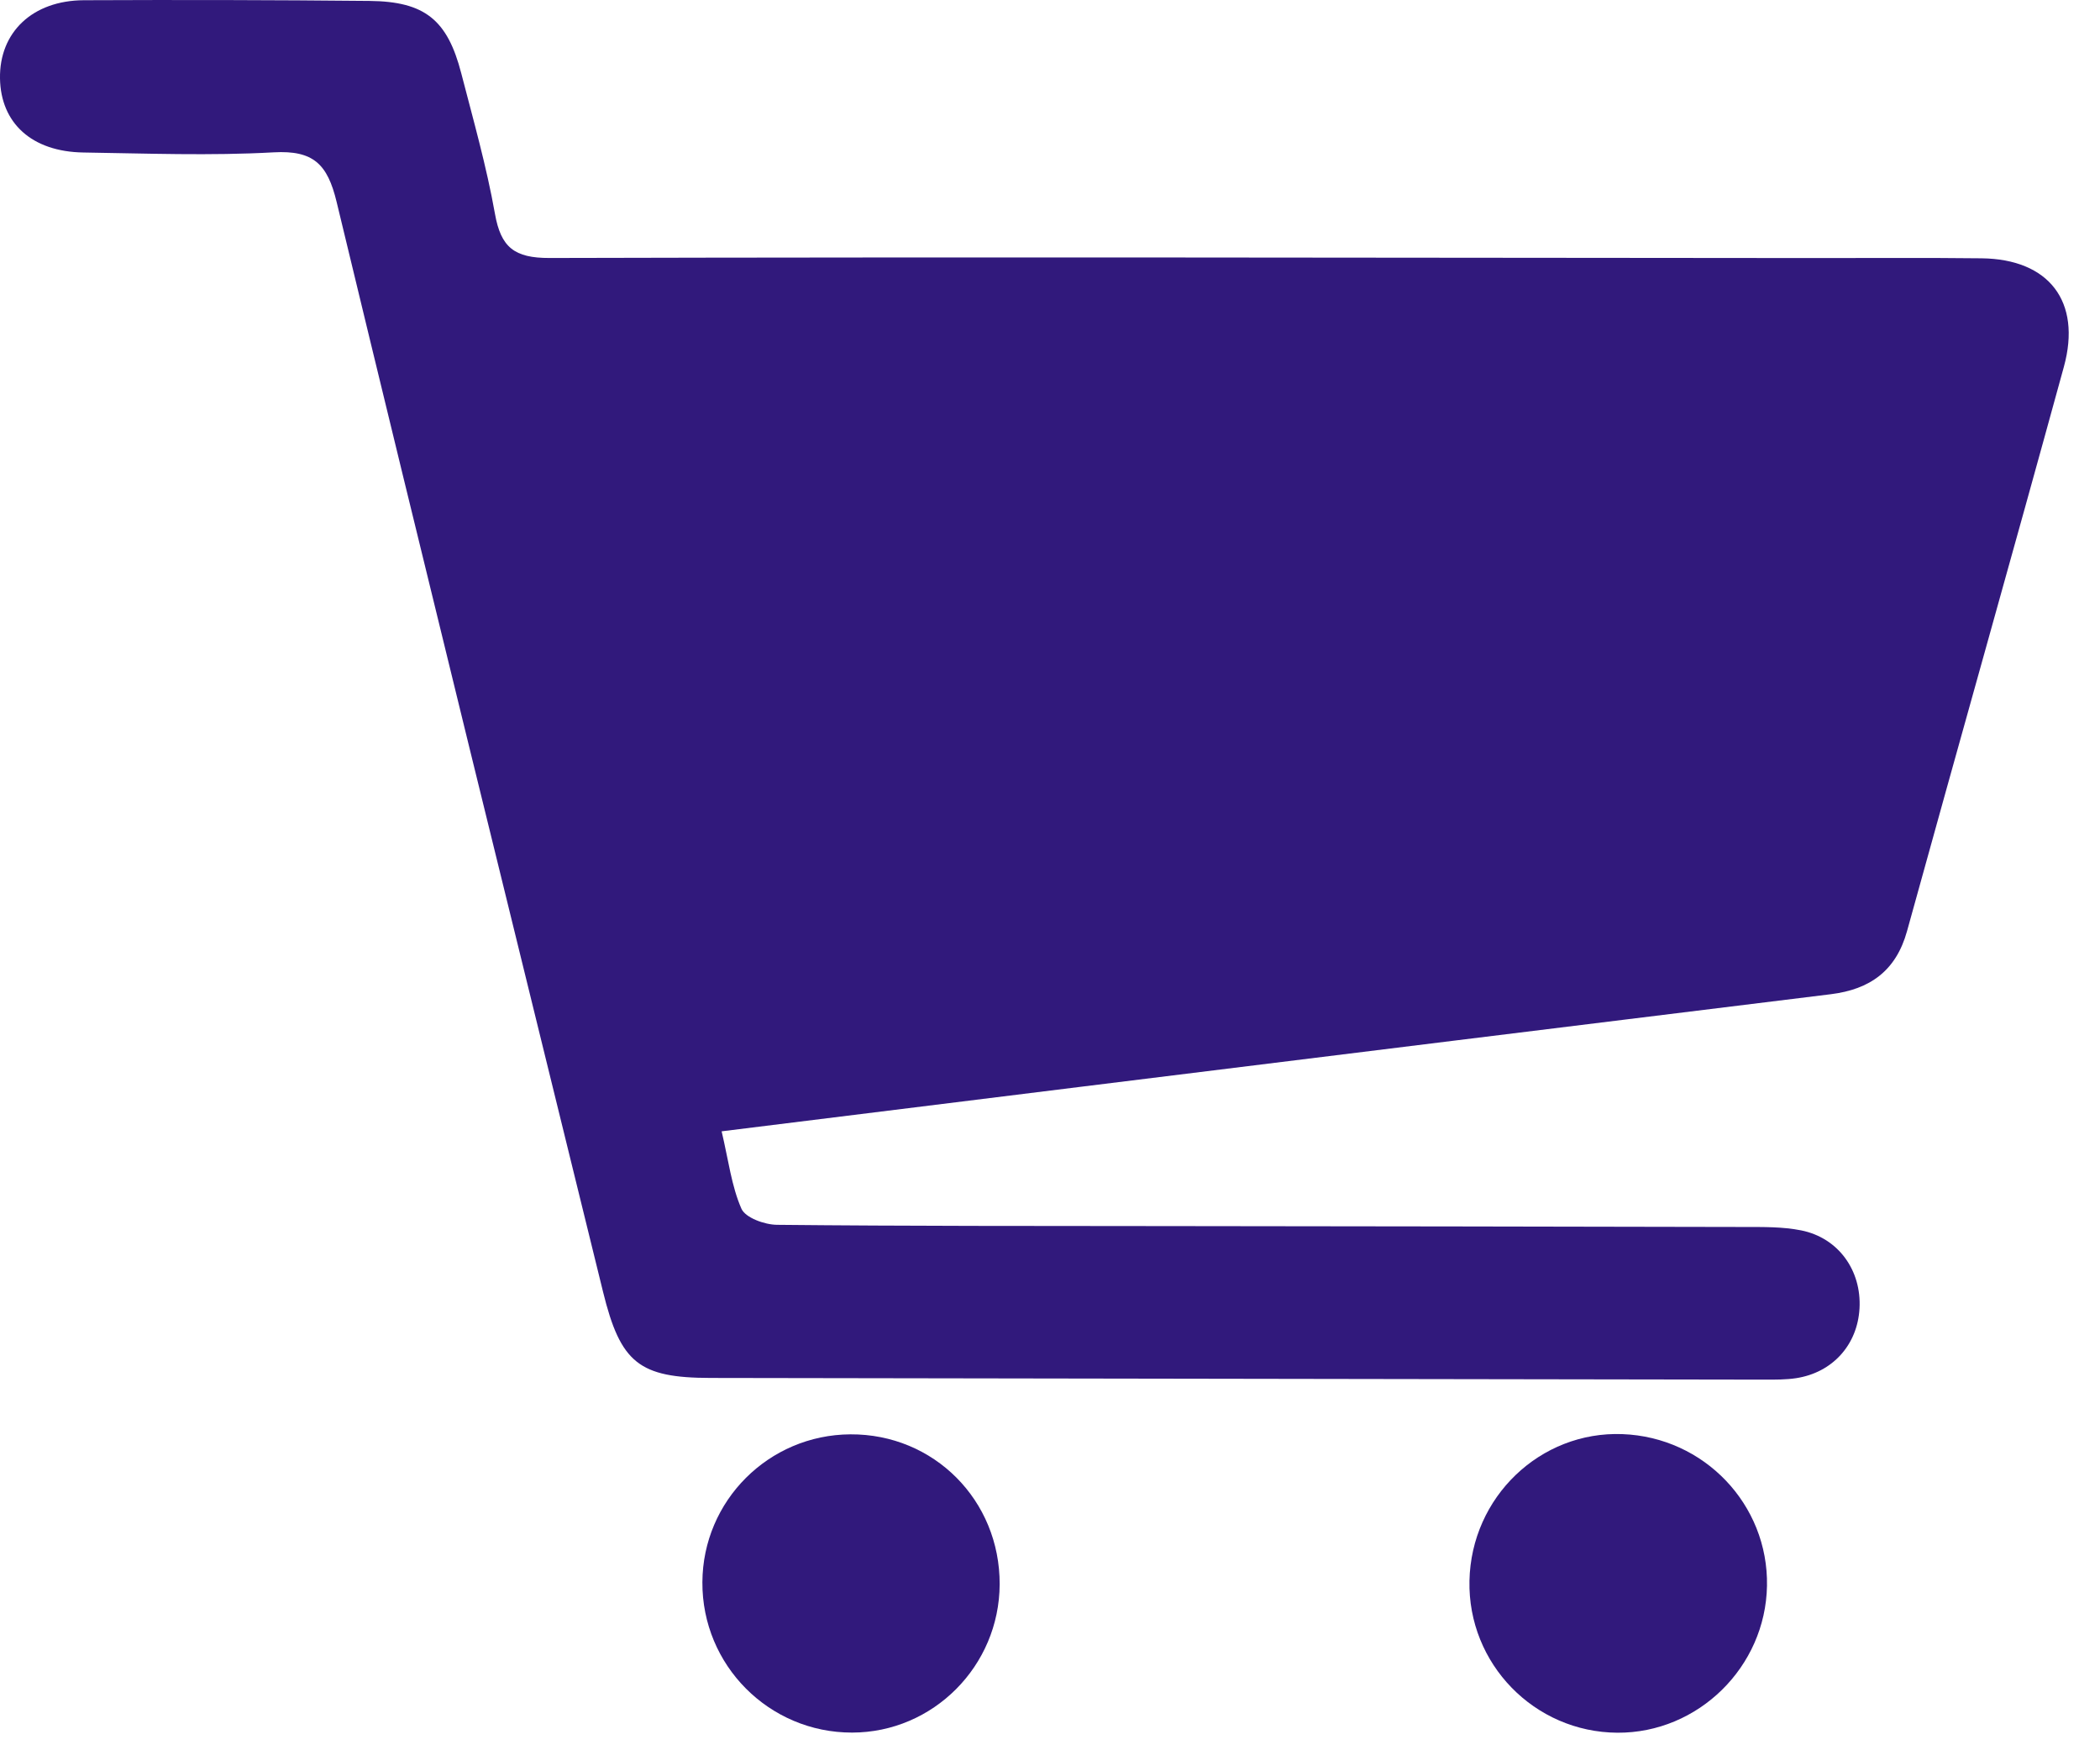 <svg width="66" height="55" viewBox="0 0 66 55" fill="none" xmlns="http://www.w3.org/2000/svg">
<path d="M22.68 35.551C22.897 36.469 22.991 37.274 23.302 37.982C23.427 38.266 24.03 38.484 24.418 38.488C28.527 38.53 32.637 38.523 36.747 38.528C42.772 38.536 48.797 38.541 54.822 38.556C55.418 38.557 56.029 38.547 56.608 38.663C57.779 38.897 58.508 39.923 58.442 41.114C58.378 42.261 57.593 43.134 56.444 43.308C56.131 43.355 55.808 43.353 55.49 43.353C44.438 43.337 33.385 43.32 22.333 43.3C20.088 43.296 19.503 42.832 18.953 40.595C16.149 29.181 13.333 17.769 10.579 6.343C10.293 5.158 9.85 4.718 8.602 4.787C6.614 4.898 4.614 4.822 2.619 4.792C1.003 4.767 0.023 3.872 0 2.463C-0.023 1.015 1.021 0.014 2.636 0.007C5.629 -0.006 8.621 -0.001 11.614 0.029C13.352 0.047 14.062 0.623 14.497 2.304C14.876 3.77 15.292 5.232 15.556 6.719C15.743 7.773 16.164 8.11 17.272 8.107C30.519 8.073 43.765 8.099 57.012 8.109C58.768 8.11 60.523 8.097 62.279 8.117C64.391 8.141 65.429 9.47 64.865 11.525C63.242 17.442 61.569 23.346 59.935 29.26C59.59 30.508 58.768 31.091 57.538 31.242C49.661 32.211 41.785 33.184 33.908 34.158C30.228 34.613 26.549 35.07 22.681 35.55L22.68 35.551Z" fill="#31197C"/>
<path d="M31.418 49.785C31.407 52.353 29.328 54.441 26.78 54.444C24.172 54.447 22.061 52.328 22.075 49.719C22.087 47.158 24.16 45.087 26.726 45.072C29.351 45.057 31.428 47.145 31.418 49.785Z" fill="#31197C"/>
<path d="M46.183 49.673C46.238 47.045 48.405 44.968 50.99 45.065C53.56 45.161 55.579 47.278 55.534 49.831C55.49 52.382 53.37 54.463 50.832 54.448C48.223 54.432 46.128 52.281 46.183 49.673Z" fill="#31197C"/>
</svg>
